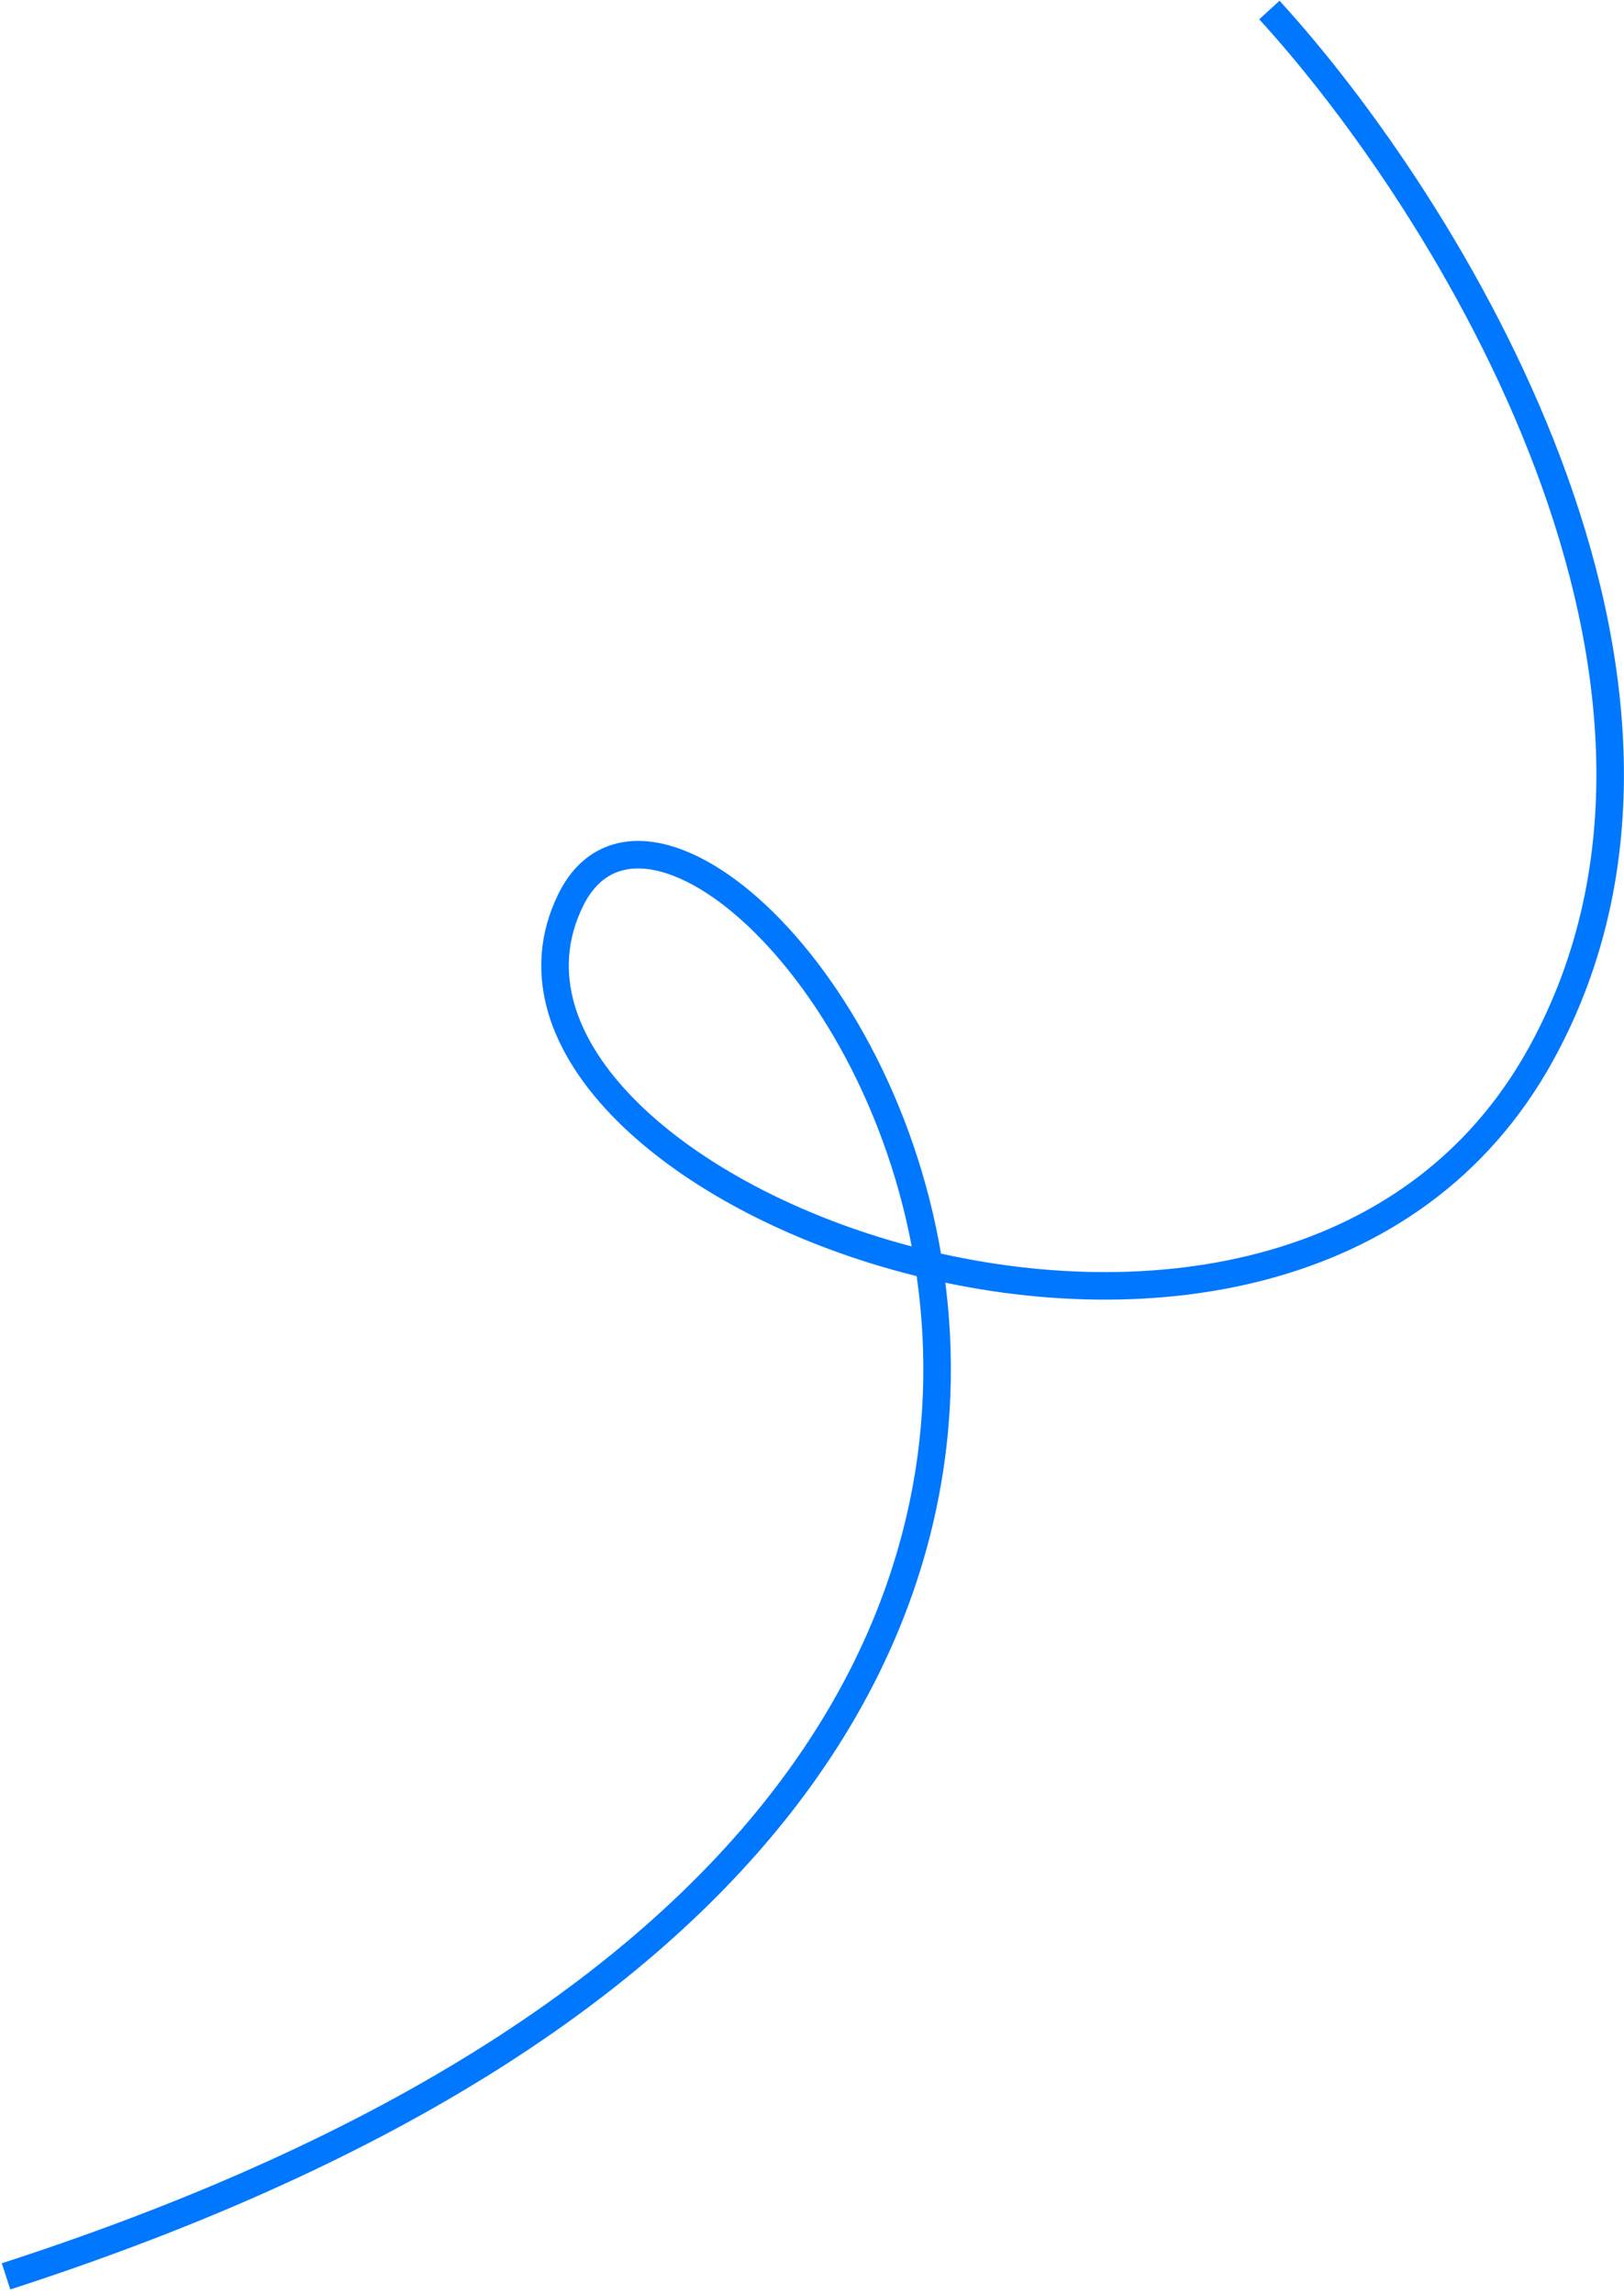 <svg width="177" height="250" viewBox="0 0 177 250" fill="none" xmlns="http://www.w3.org/2000/svg">
<path d="M138.349 1.093C157.517 22.032 190.288 74.079 168.018 114.75C140.181 165.59 46.808 129.493 62.192 98.101C77.576 66.71 172.426 192.489 0.658 248.073" stroke="#0077FF" stroke-width="3"/>
</svg>
